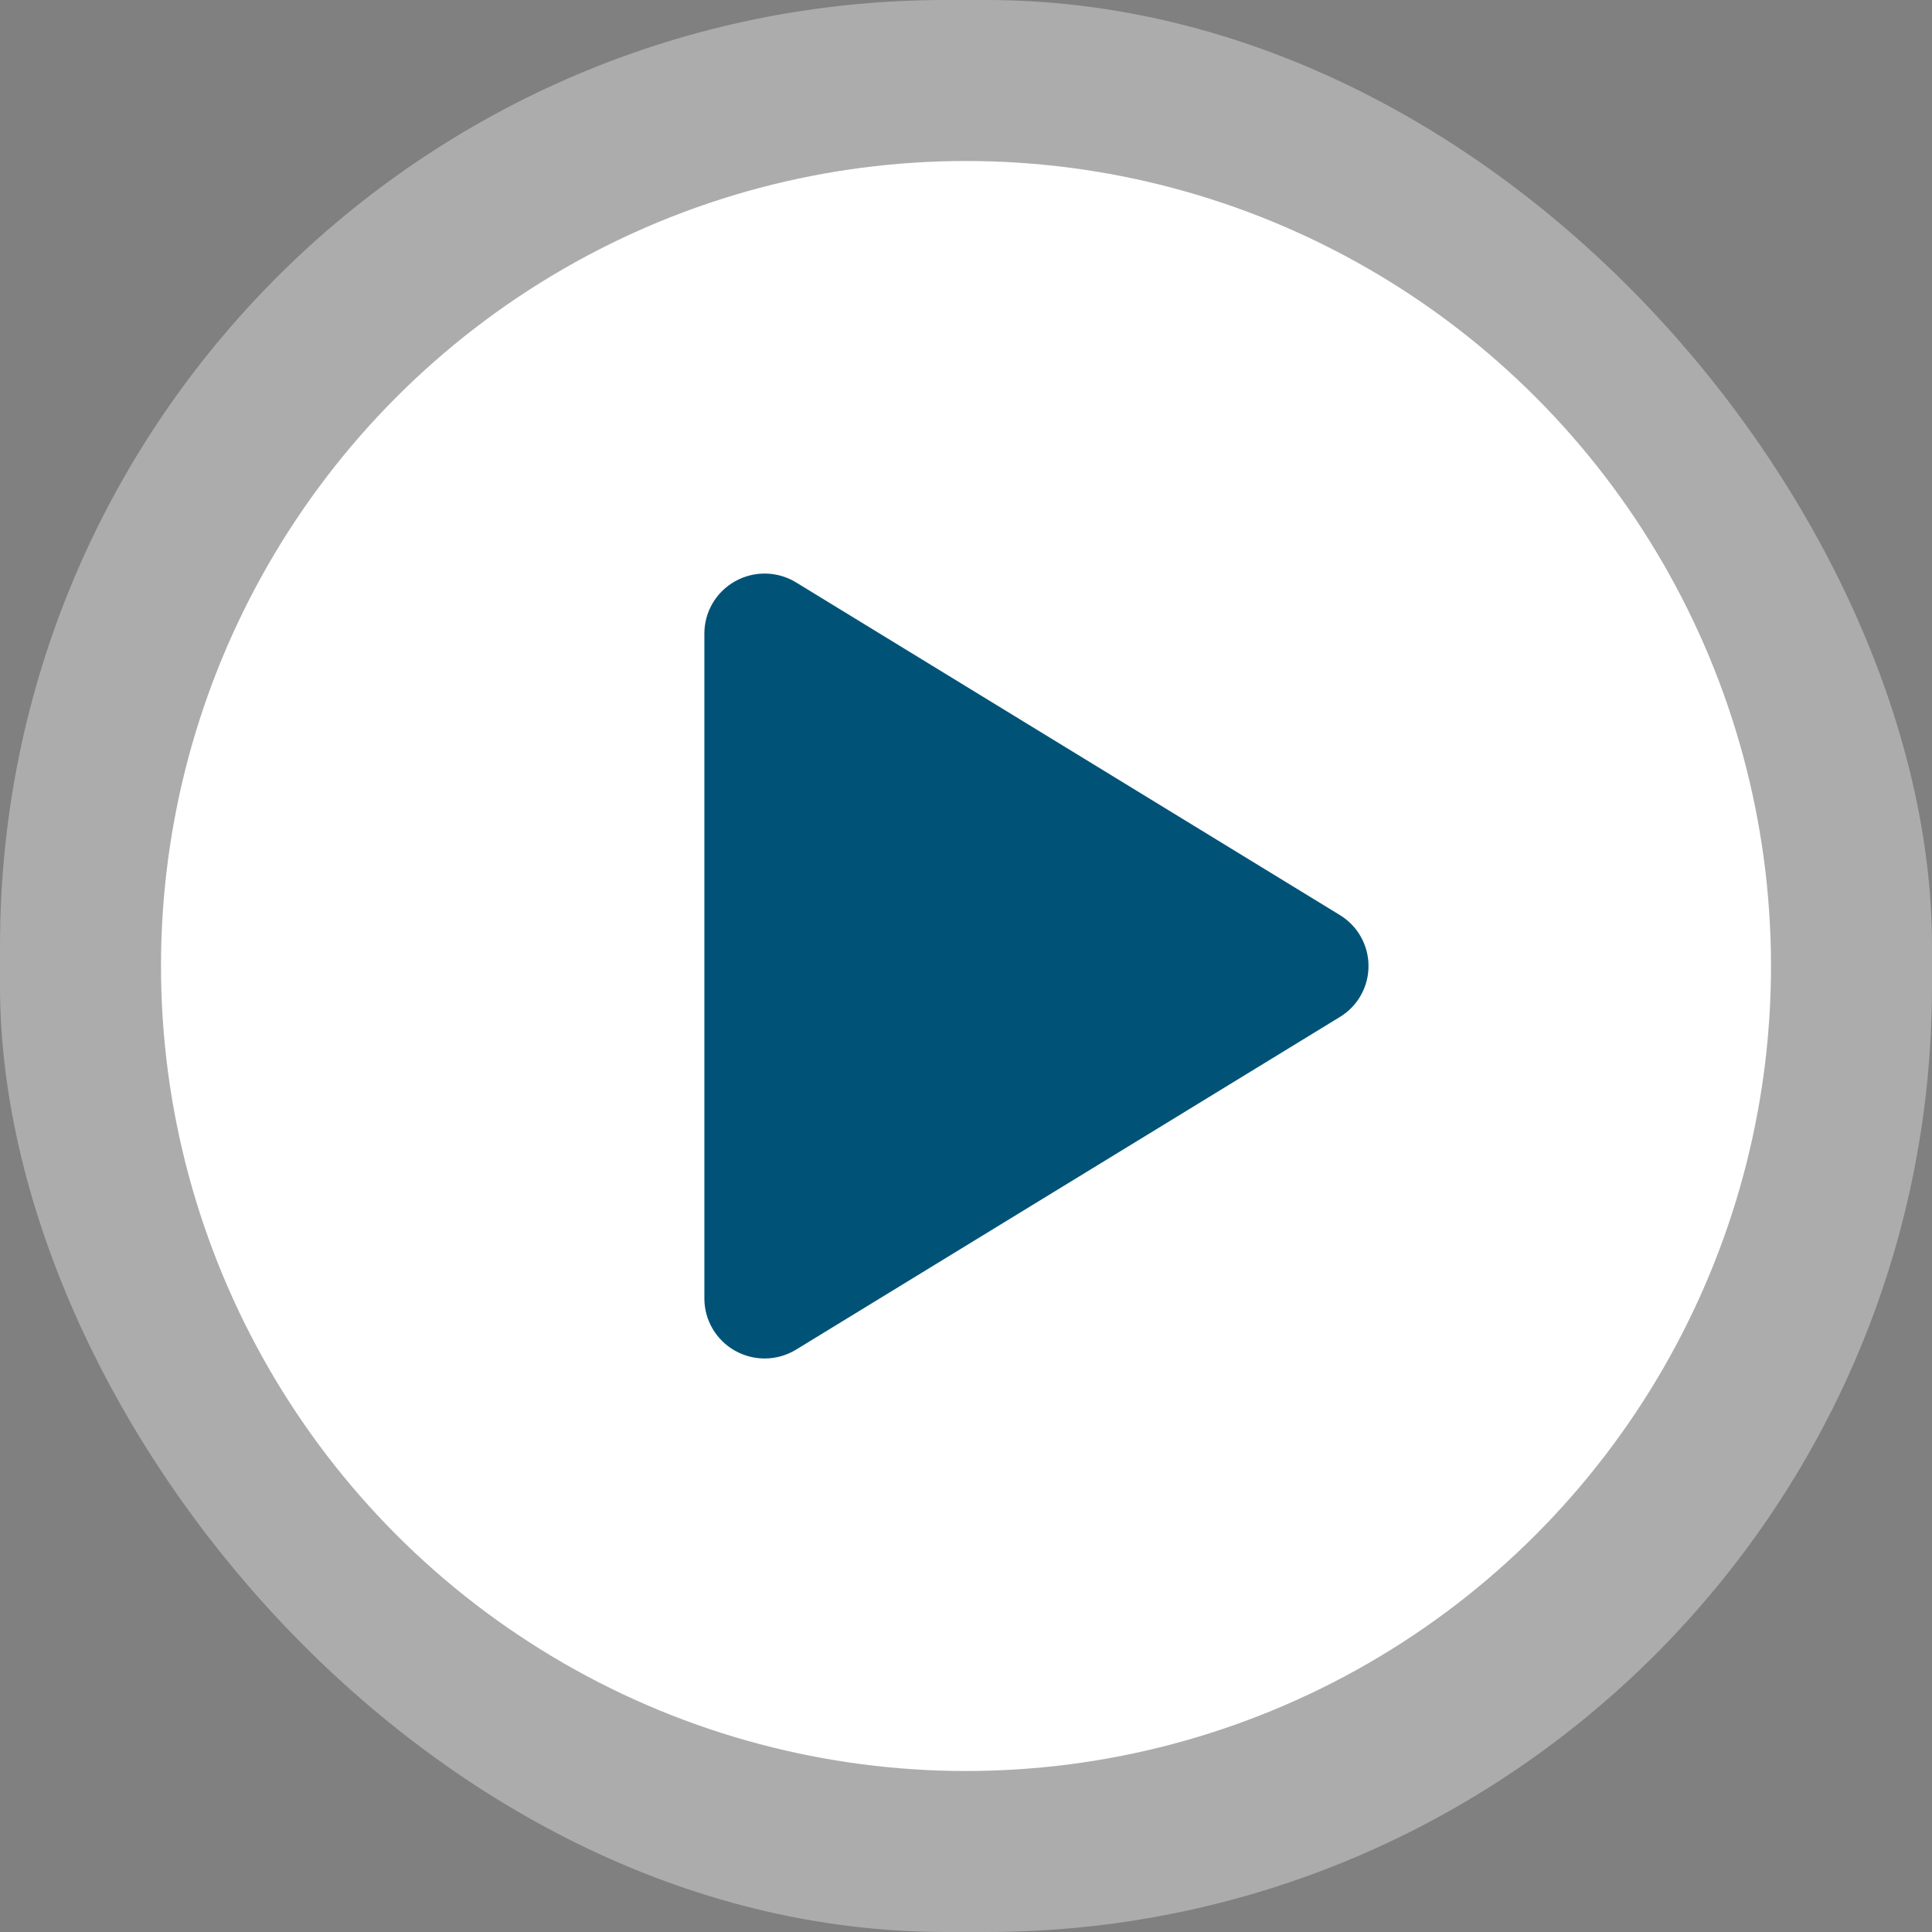 <svg width="48" height="48" viewBox="0 0 48 48" fill="none" xmlns="http://www.w3.org/2000/svg">
<rect x="0" y="0" width="48" height="48" fill="#808080" stroke="none"/>
<rect width="48" height="48" rx="23.5" fill="white" fill-opacity="0.35"/>
<circle cx="24" cy="24" r="20" fill="white"/>
<path d="M34 24C34.001 24.255 33.935 24.506 33.81 24.727C33.686 24.95 33.505 25.135 33.288 25.267L19.78 33.53C19.552 33.67 19.291 33.746 19.024 33.751C18.758 33.756 18.494 33.689 18.261 33.558C18.031 33.429 17.839 33.241 17.705 33.014C17.571 32.786 17.5 32.527 17.5 32.263V15.738C17.5 15.474 17.571 15.215 17.705 14.987C17.839 14.759 18.031 14.572 18.261 14.443C18.494 14.312 18.758 14.245 19.024 14.25C19.291 14.255 19.552 14.331 19.78 14.471L33.288 22.734C33.505 22.866 33.686 23.052 33.81 23.273C33.935 23.495 34.001 23.746 34 24Z" fill="#005377"/>
</svg>
